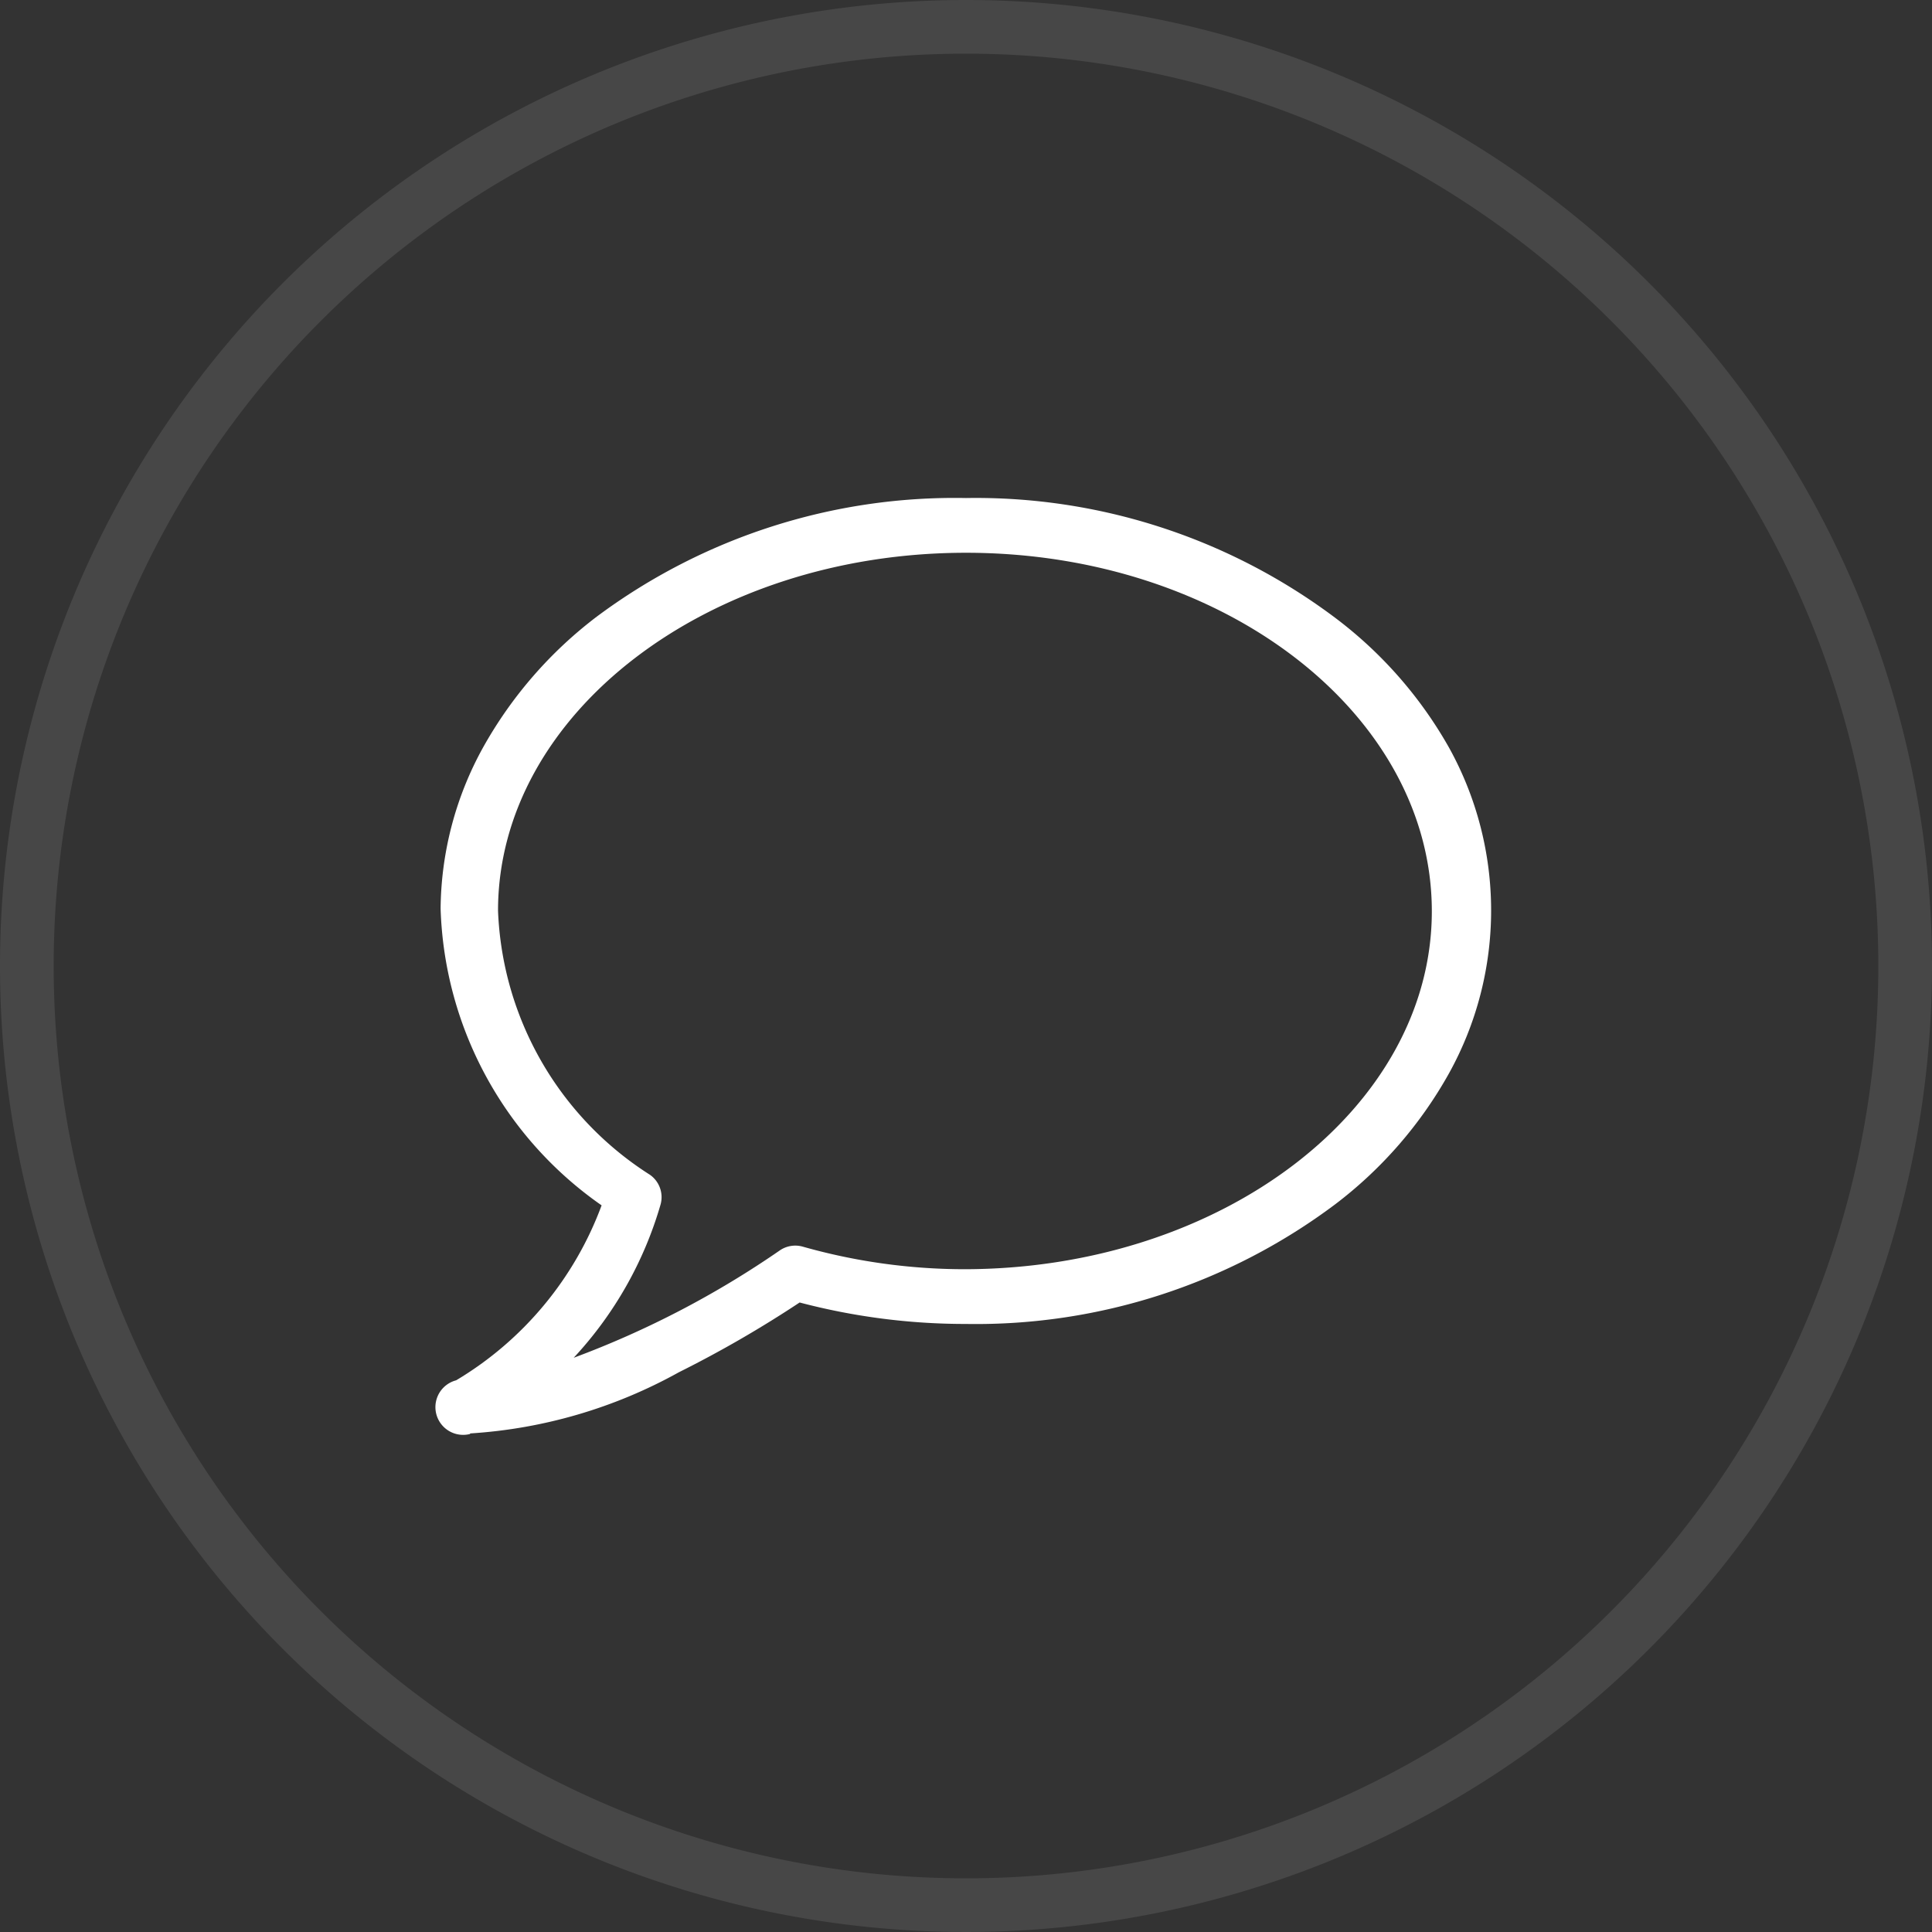 <svg xmlns="http://www.w3.org/2000/svg" viewBox="0 0 36 36">
    <rect x="0" y="0" width="36" height="36" fill="#333333" stroke="none"/>
    <defs>
        <style>
            .cls-1 {
                opacity: 0.1;
            }
            
            .cls-2 {
                fill: #fff;
            }
        </style>
    </defs>
    <g>
        <g>
            <g class="cls-1">
                <path class="cls-2" d="M18,1A17,17,0,1,1,1,18,17,17,0,0,1,18,1m0-1A18,18,0,1,0,36,18,18,18,0,0,0,18,0Z" />
            </g>
            <path class="cls-2" d="M8.76,26.72a.51.51,0,0,1-.26-1,6.37,6.37,0,0,0,2.71-3.26,7,7,0,0,1-3-5.53,6.31,6.31,0,0,1,.79-3,7.88,7.88,0,0,1,2.12-2.44A11.16,11.16,0,0,1,18,9.28a11.16,11.16,0,0,1,6.85,2.21A7.86,7.86,0,0,1,27,13.93,6.26,6.26,0,0,1,27,20a7.88,7.88,0,0,1-2.12,2.44A11.16,11.16,0,0,1,18,24.67a12.12,12.12,0,0,1-3.1-.4,21.28,21.28,0,0,1-2.25,1.3,9.19,9.19,0,0,1-3.89,1.14ZM18,10.3c-4.81,0-8.72,3-8.72,6.67a6.11,6.11,0,0,0,2.83,4.92.51.51,0,0,1,.2.55,7.08,7.08,0,0,1-1.62,2.86,17.44,17.44,0,0,0,3.84-2,.51.51,0,0,1,.43-.07,11.08,11.08,0,0,0,3,.42c4.81,0,8.72-3,8.72-6.67S22.81,10.3,18,10.3Z" />
        </g>
    </g>
</svg>